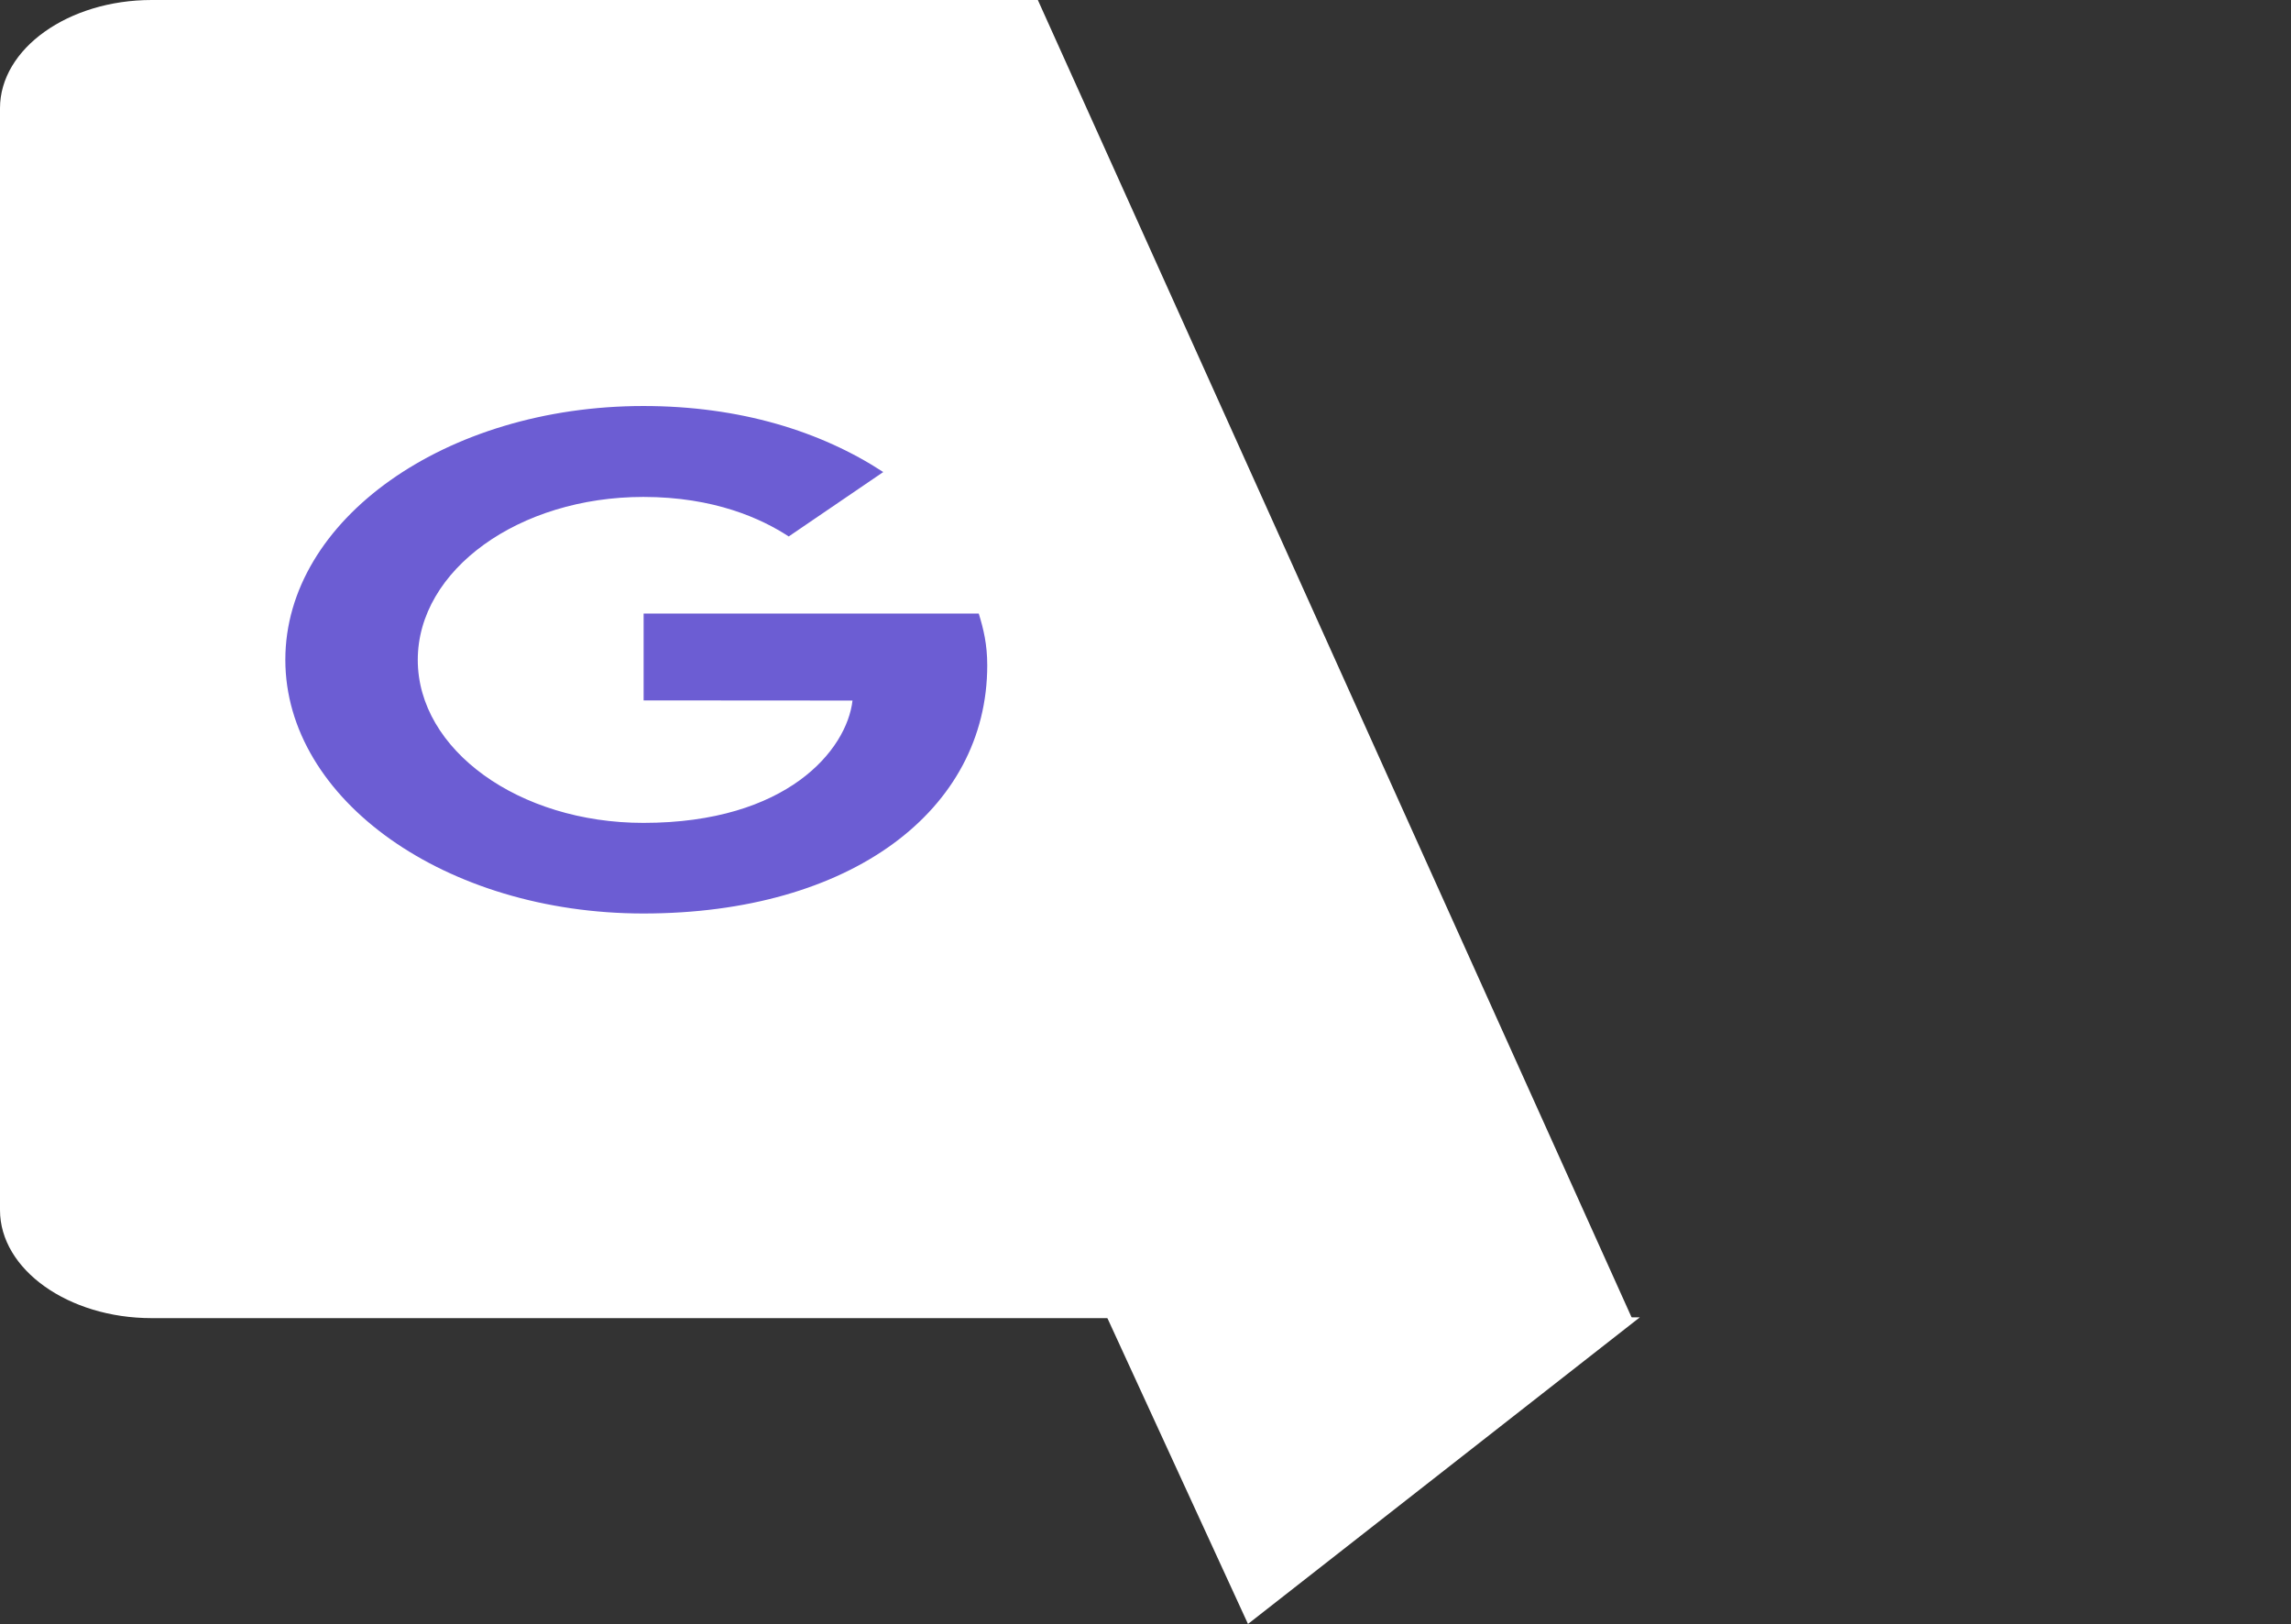 <svg width="79" height="56" viewBox="0 0 79 56" fill="none" xmlns="http://www.w3.org/2000/svg">
<rect x="0" y="0" width="79" height="56" fill="#333333" stroke="none"/>
<path d="M38.174 45.422L43.034 55.994L56.545 45.422H38.174Z" fill="white"/>
<path d="M5.23 0C2.355 0 0 1.678 0 3.732V41.723C0 43.771 2.355 45.449 5.23 45.449H56.274L35.788 0H5.23Z" fill="white"/>
<path d="M29.397 24.155C29.199 25.855 27.149 28.373 22.186 28.373C17.889 28.373 14.406 25.855 14.406 22.753C14.406 19.652 17.889 17.134 22.186 17.134C24.632 17.134 26.263 17.885 27.197 18.497L30.457 16.276C28.313 14.874 25.519 13.999 22.186 13.999C15.371 13.999 9.839 17.919 9.839 22.748C9.839 27.577 15.371 31.497 22.186 31.497C29.326 31.497 34.043 27.947 34.043 22.939C34.043 22.221 33.916 21.693 33.75 21.155H22.194V24.15L29.397 24.155Z" fill="#6C5DD3"/>
</svg>
